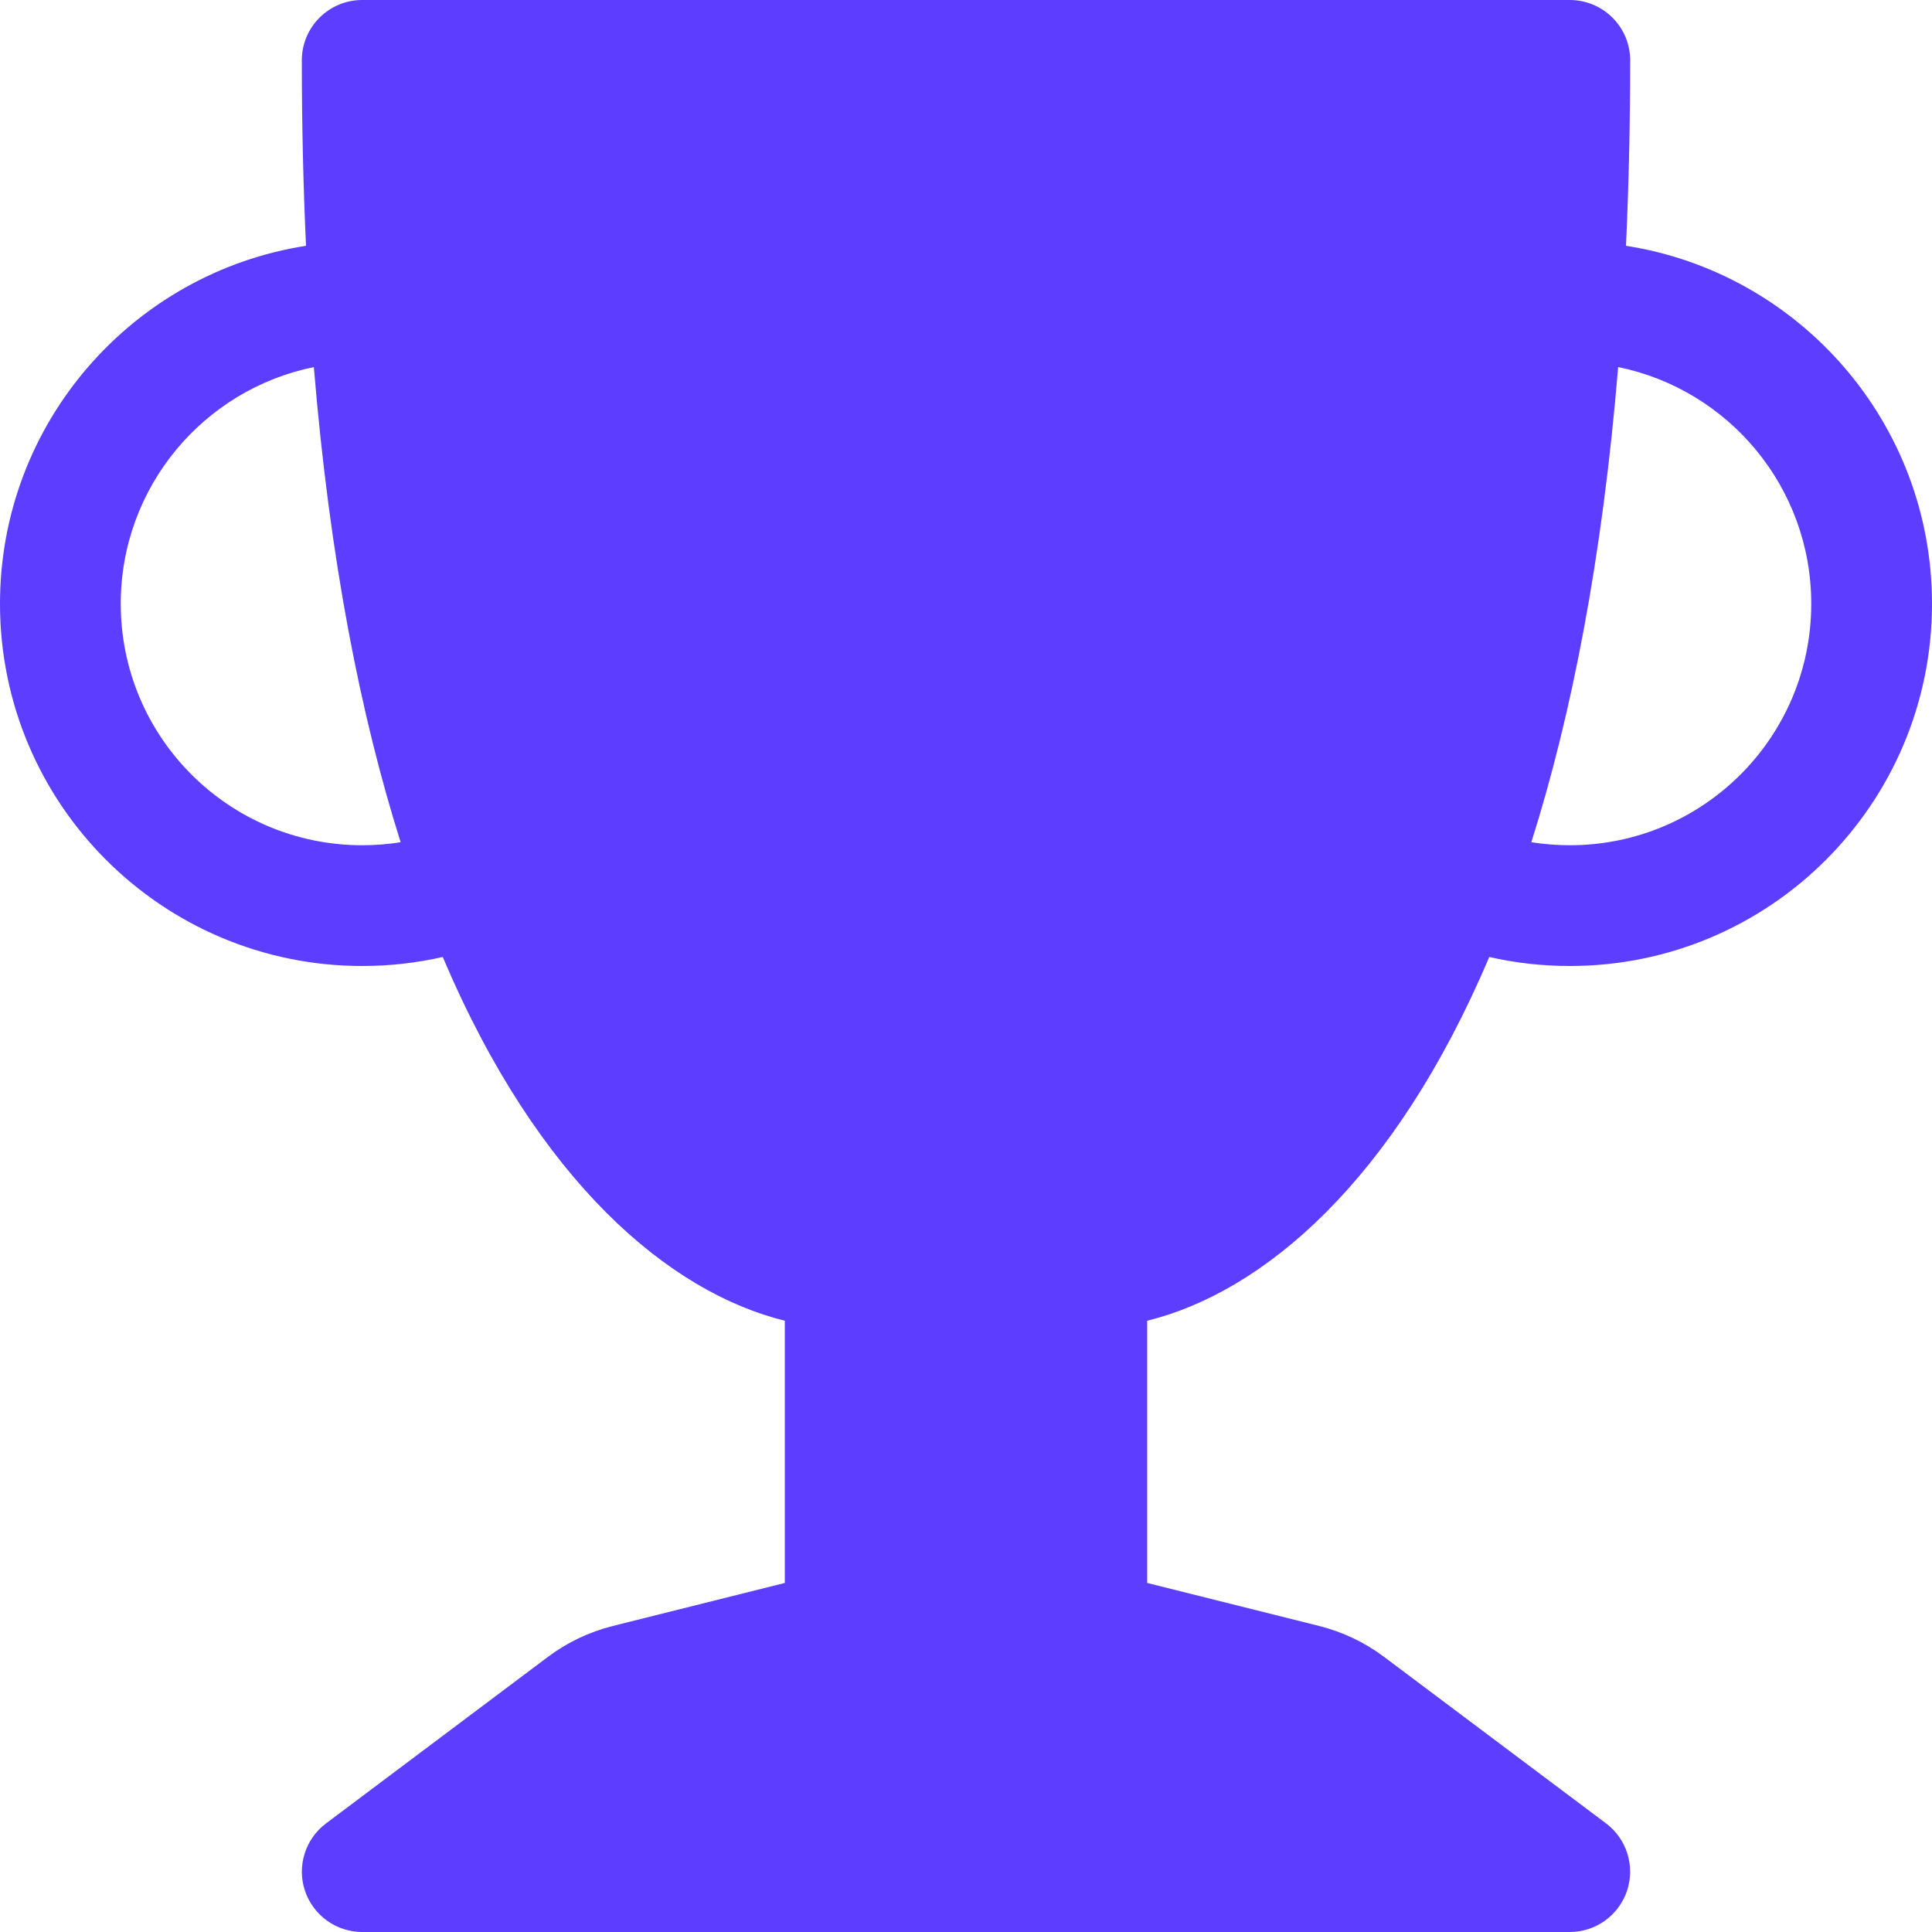 <svg width="18" height="18" viewBox="0 0 18 18" fill="none" xmlns="http://www.w3.org/2000/svg">
<path d="M2.812 0.562C2.812 0.252 3.064 0 3.375 0H14.625C14.936 0 15.188 0.252 15.188 0.562C15.188 1.167 15.174 1.743 15.149 2.29C16.764 2.542 18 3.939 18 5.625C18 7.489 16.489 9 14.625 9C14.367 9 14.116 8.971 13.875 8.916C12.986 11.015 11.762 12.04 10.688 12.305V14.748L12.291 15.149C12.509 15.204 12.714 15.301 12.894 15.436L14.963 16.988C15.156 17.133 15.235 17.386 15.159 17.615C15.082 17.845 14.867 18 14.625 18H3.375C3.133 18 2.918 17.845 2.841 17.615C2.765 17.386 2.844 17.133 3.038 16.988L5.106 15.436C5.286 15.301 5.491 15.204 5.709 15.149L7.312 14.748V12.305C6.238 12.04 5.014 11.015 4.125 8.916C3.884 8.971 3.632 9 3.375 9C1.511 9 0 7.489 0 5.625C0 3.939 1.236 2.542 2.851 2.29C2.826 1.743 2.812 1.167 2.812 0.562ZM2.924 3.42C1.897 3.629 1.125 4.537 1.125 5.625C1.125 6.868 2.132 7.875 3.375 7.875C3.497 7.875 3.617 7.865 3.733 7.847C3.359 6.666 3.072 5.208 2.924 3.42ZM14.267 7.847C14.383 7.865 14.503 7.875 14.625 7.875C15.868 7.875 16.875 6.868 16.875 5.625C16.875 4.537 16.103 3.629 15.076 3.42C14.928 5.208 14.641 6.666 14.267 7.847Z" fill="#5D3DFF"/>
</svg>
